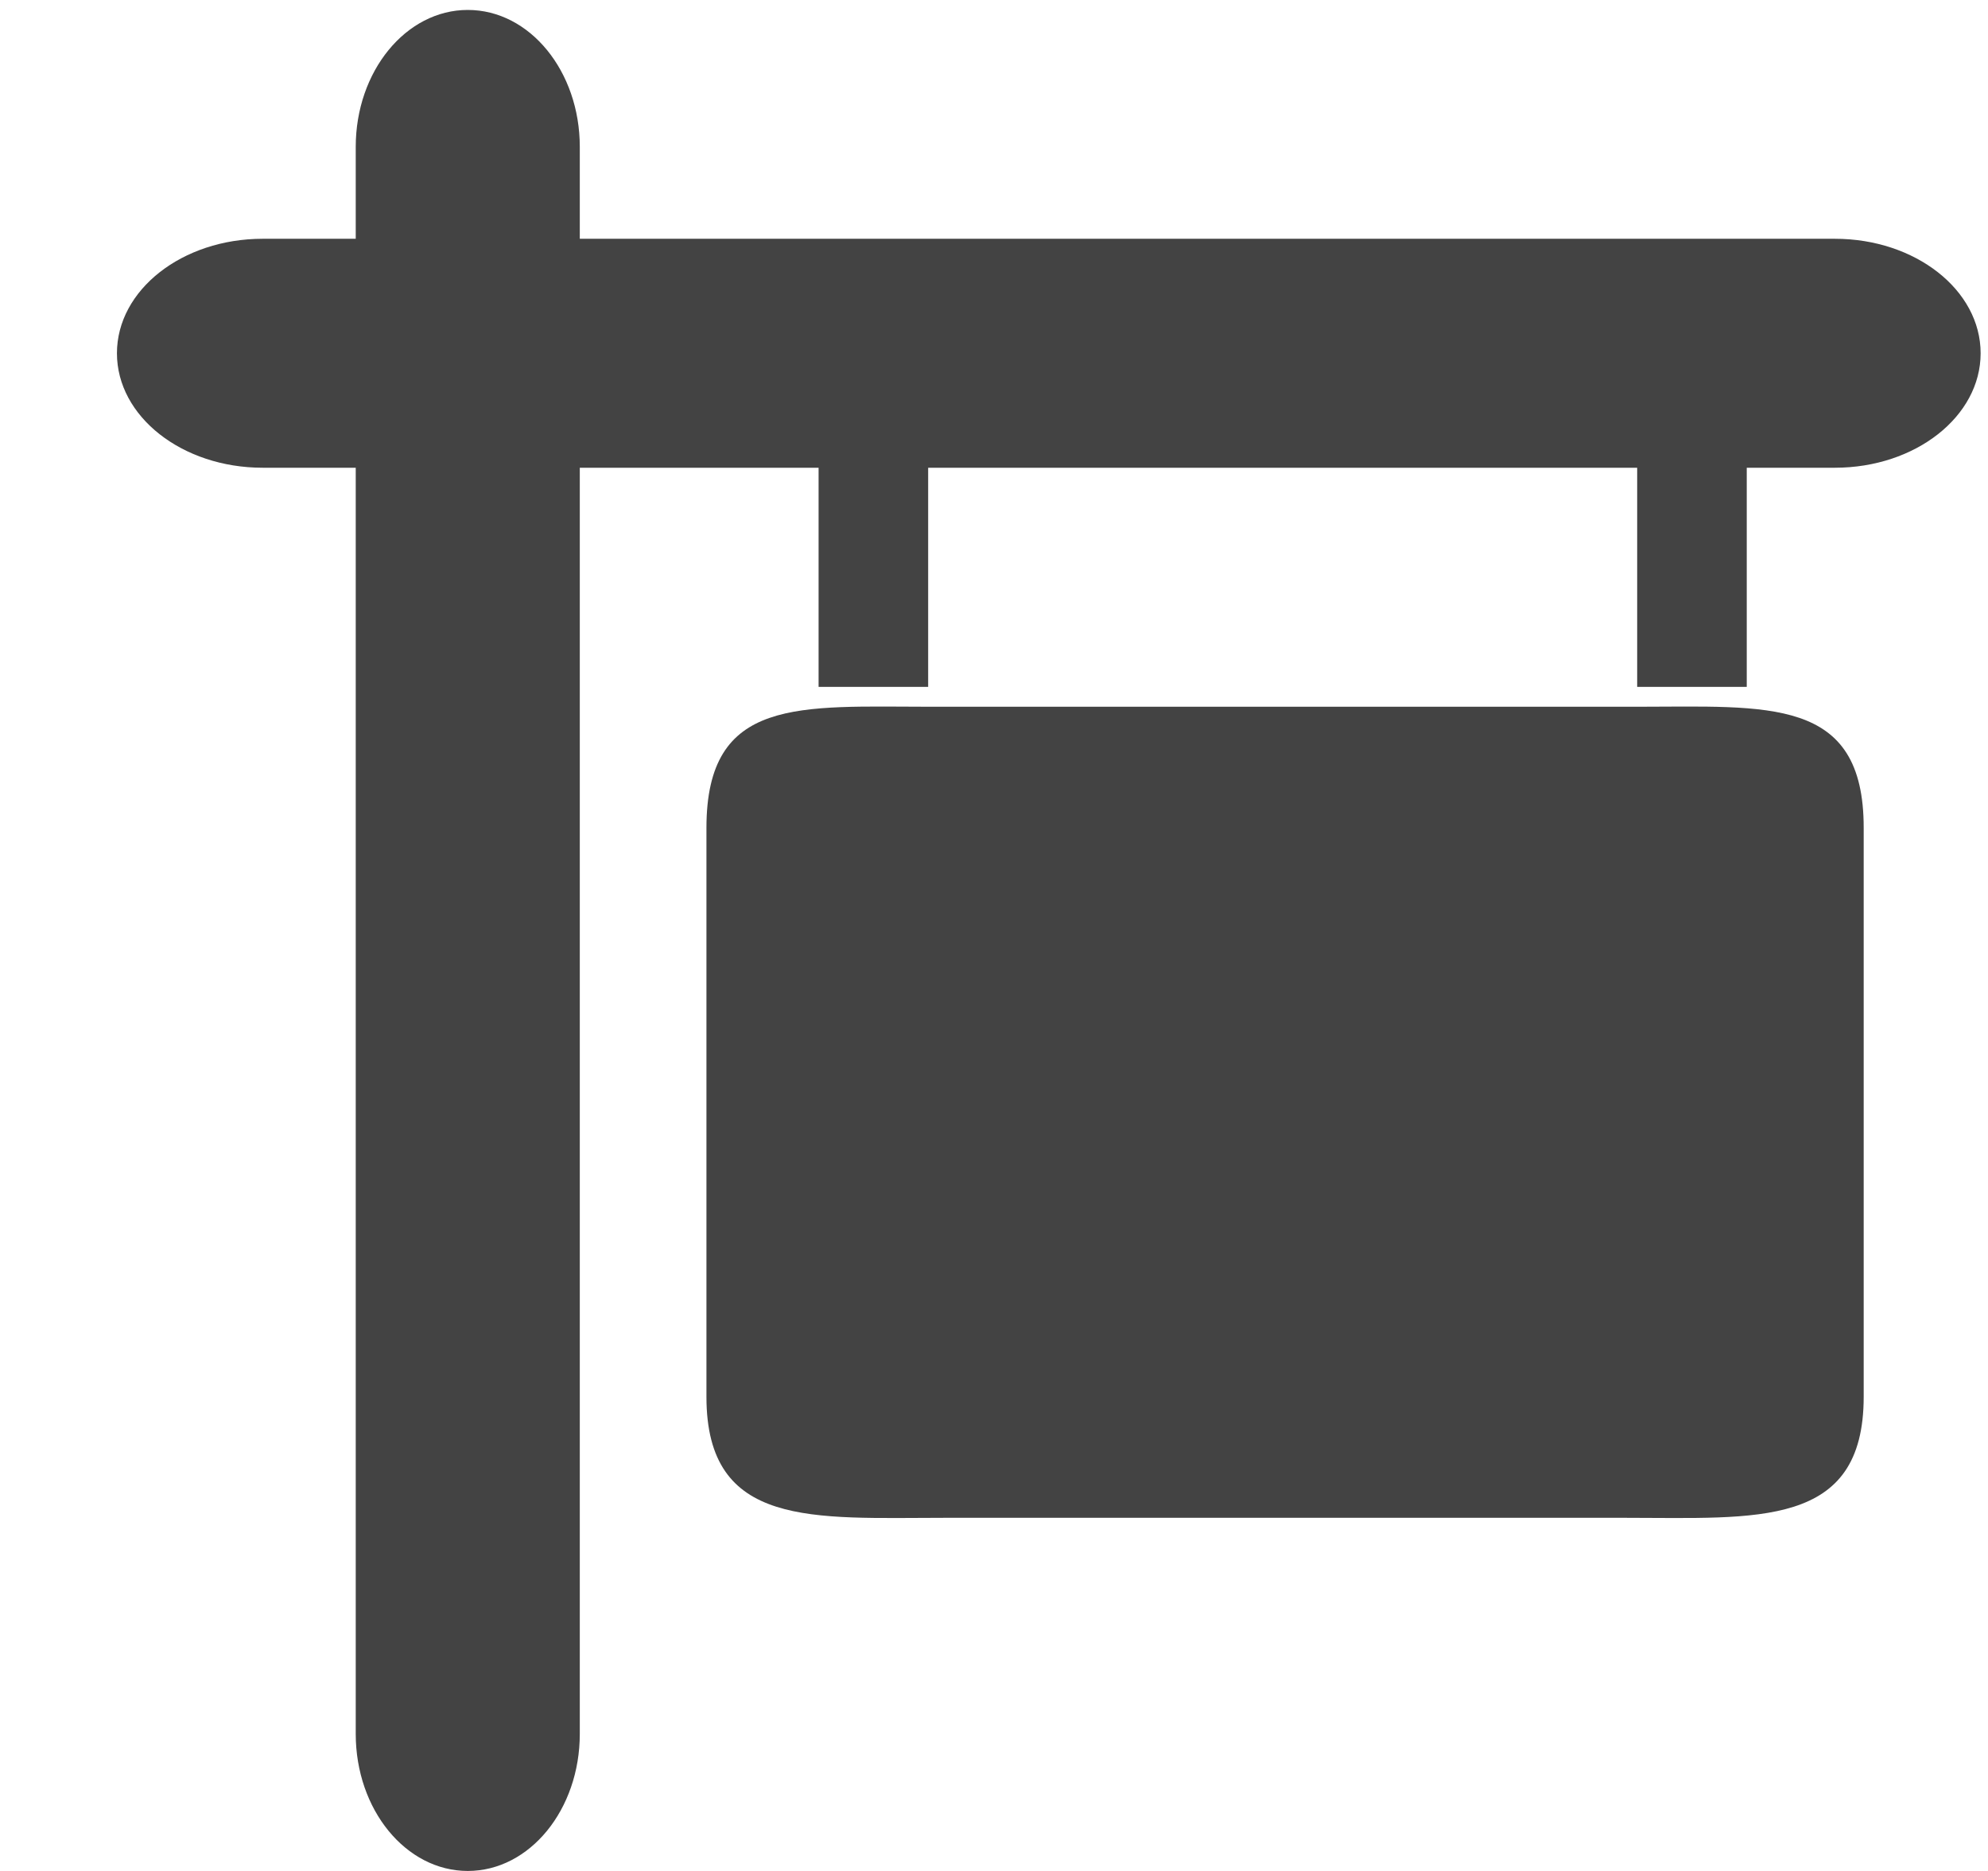 
<svg viewBox="0 0 17 16" version="1.1" xmlns="http://www.w3.org/2000/svg" xmlns:xlink="http://www.w3.org/1999/xlink" class="si-glyph si-glyph-sign-board"><title>736</title><defs></defs><g stroke="none" stroke-width="1" fill="none" fill-rule="evenodd"><g transform="translate(1, 0)" fill="#434343"><path d="M3.958,14.828 C3.958,15.475 3.53,16 3,16 L3,16 C2.471,16 2.042,15.476 2.042,14.828 L2.042,1.256 C2.042,0.61 2.471,0.085 3,0.085 L3,0.085 C3.53,0.085 3.958,0.609 3.958,1.256 L3.958,14.828 L3.958,14.828 Z" class="si-glyph-fill"></path><path d="M14.691,2.042 C15.379,2.042 15.937,2.48 15.937,3.021 L15.937,3.021 C15.937,3.562 15.379,4 14.691,4 L1.246,4 C0.558,4 0,3.562 0,3.021 L0,3.021 C0,2.48 0.558,2.042 1.246,2.042 L14.691,2.042 L14.691,2.042 Z" class="si-glyph-fill"></path><path d="M12.993,6.044 L6.965,6.044 C5.839,6.044 5.041,5.953 5.041,7.08 L5.041,11.945 C5.041,13.072 5.954,12.98 7.08,12.98 L12.898,12.98 C14.024,12.98 14.937,13.072 14.937,11.945 L14.937,7.08 C14.938,5.953 14.119,6.044 12.993,6.044 L12.993,6.044 Z" class="si-glyph-fill"></path><g transform="translate(6, 3)"><rect x="0" y="0" width="0.937" height="2.874" class="si-glyph-fill"></rect><rect x="7" y="0" width="0.937" height="2.874" class="si-glyph-fill"></rect></g></g></g></svg>